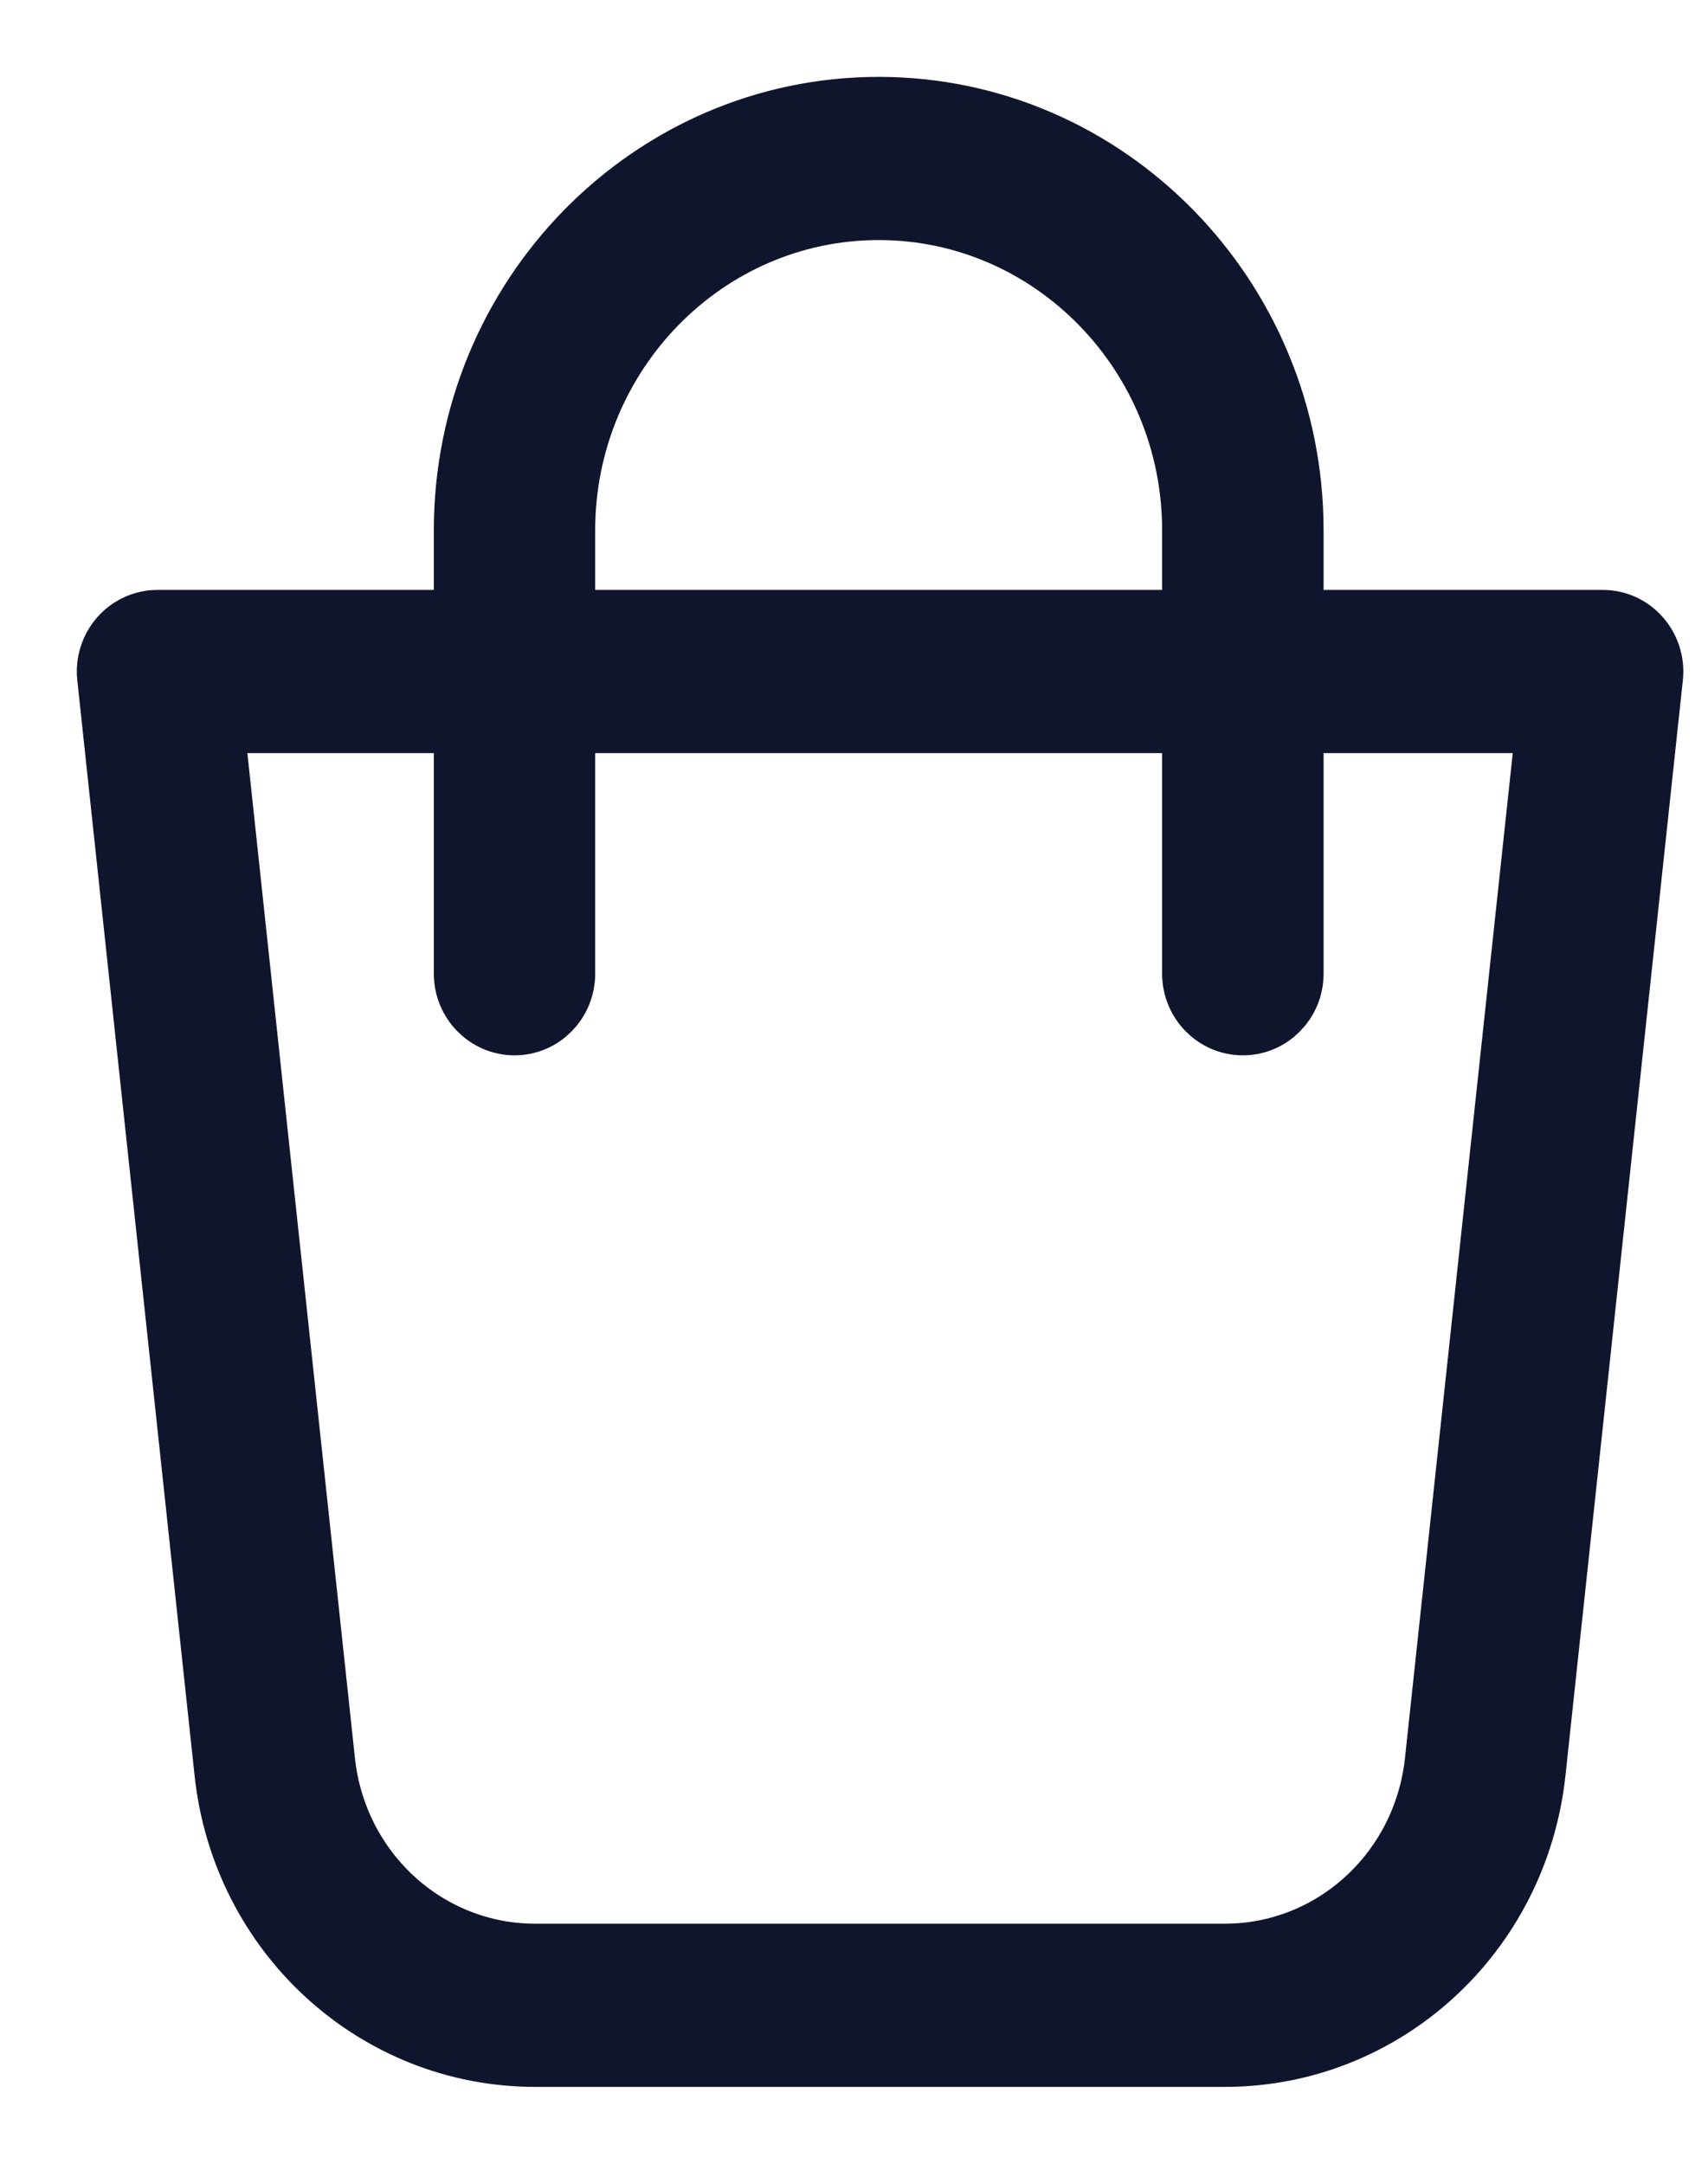 <?xml version="1.0" encoding="UTF-8"?> <svg xmlns="http://www.w3.org/2000/svg" width="15" height="19" viewBox="0 0 15 19" fill="none"> <g clip-path="url(#clip0_1_12)"> <path d="M7.717 1C5.742 1 4.135 2.641 4.135 4.657V5.505H1.384C1.275 5.505 1.171 5.552 1.098 5.635C1.025 5.718 0.99 5.828 1.002 5.939C1.009 6.001 1.674 12.226 2.032 15.557C2.181 16.95 3.329 18 4.701 18H10.755C12.128 18 13.275 16.95 13.425 15.557L14.456 5.939C14.468 5.828 14.433 5.718 14.36 5.635C14.288 5.552 14.184 5.505 14.075 5.505H11.299V4.657C11.299 2.641 9.692 1 7.717 1ZM4.902 4.657C4.902 3.073 6.165 1.783 7.717 1.783C9.269 1.783 10.531 3.073 10.531 4.657V5.505H4.902V4.657ZM13.647 6.288L12.662 15.471C12.555 16.466 11.736 17.217 10.755 17.217H4.701C3.721 17.217 2.901 16.467 2.794 15.472C2.491 12.654 1.969 7.765 1.811 6.288H4.135V8.55C4.135 8.766 4.307 8.942 4.519 8.942C4.731 8.942 4.902 8.766 4.902 8.55V6.288H10.531V8.55C10.531 8.766 10.703 8.942 10.915 8.942C11.127 8.942 11.299 8.766 11.299 8.55V6.288H13.647Z" fill="#10152E" stroke="#10152E" stroke-width="0.65" stroke-linejoin="round"></path> </g> <defs> <clipPath id="clip0_1_12"> <rect width="15" height="19" fill="white"></rect> </clipPath> </defs> </svg> 
